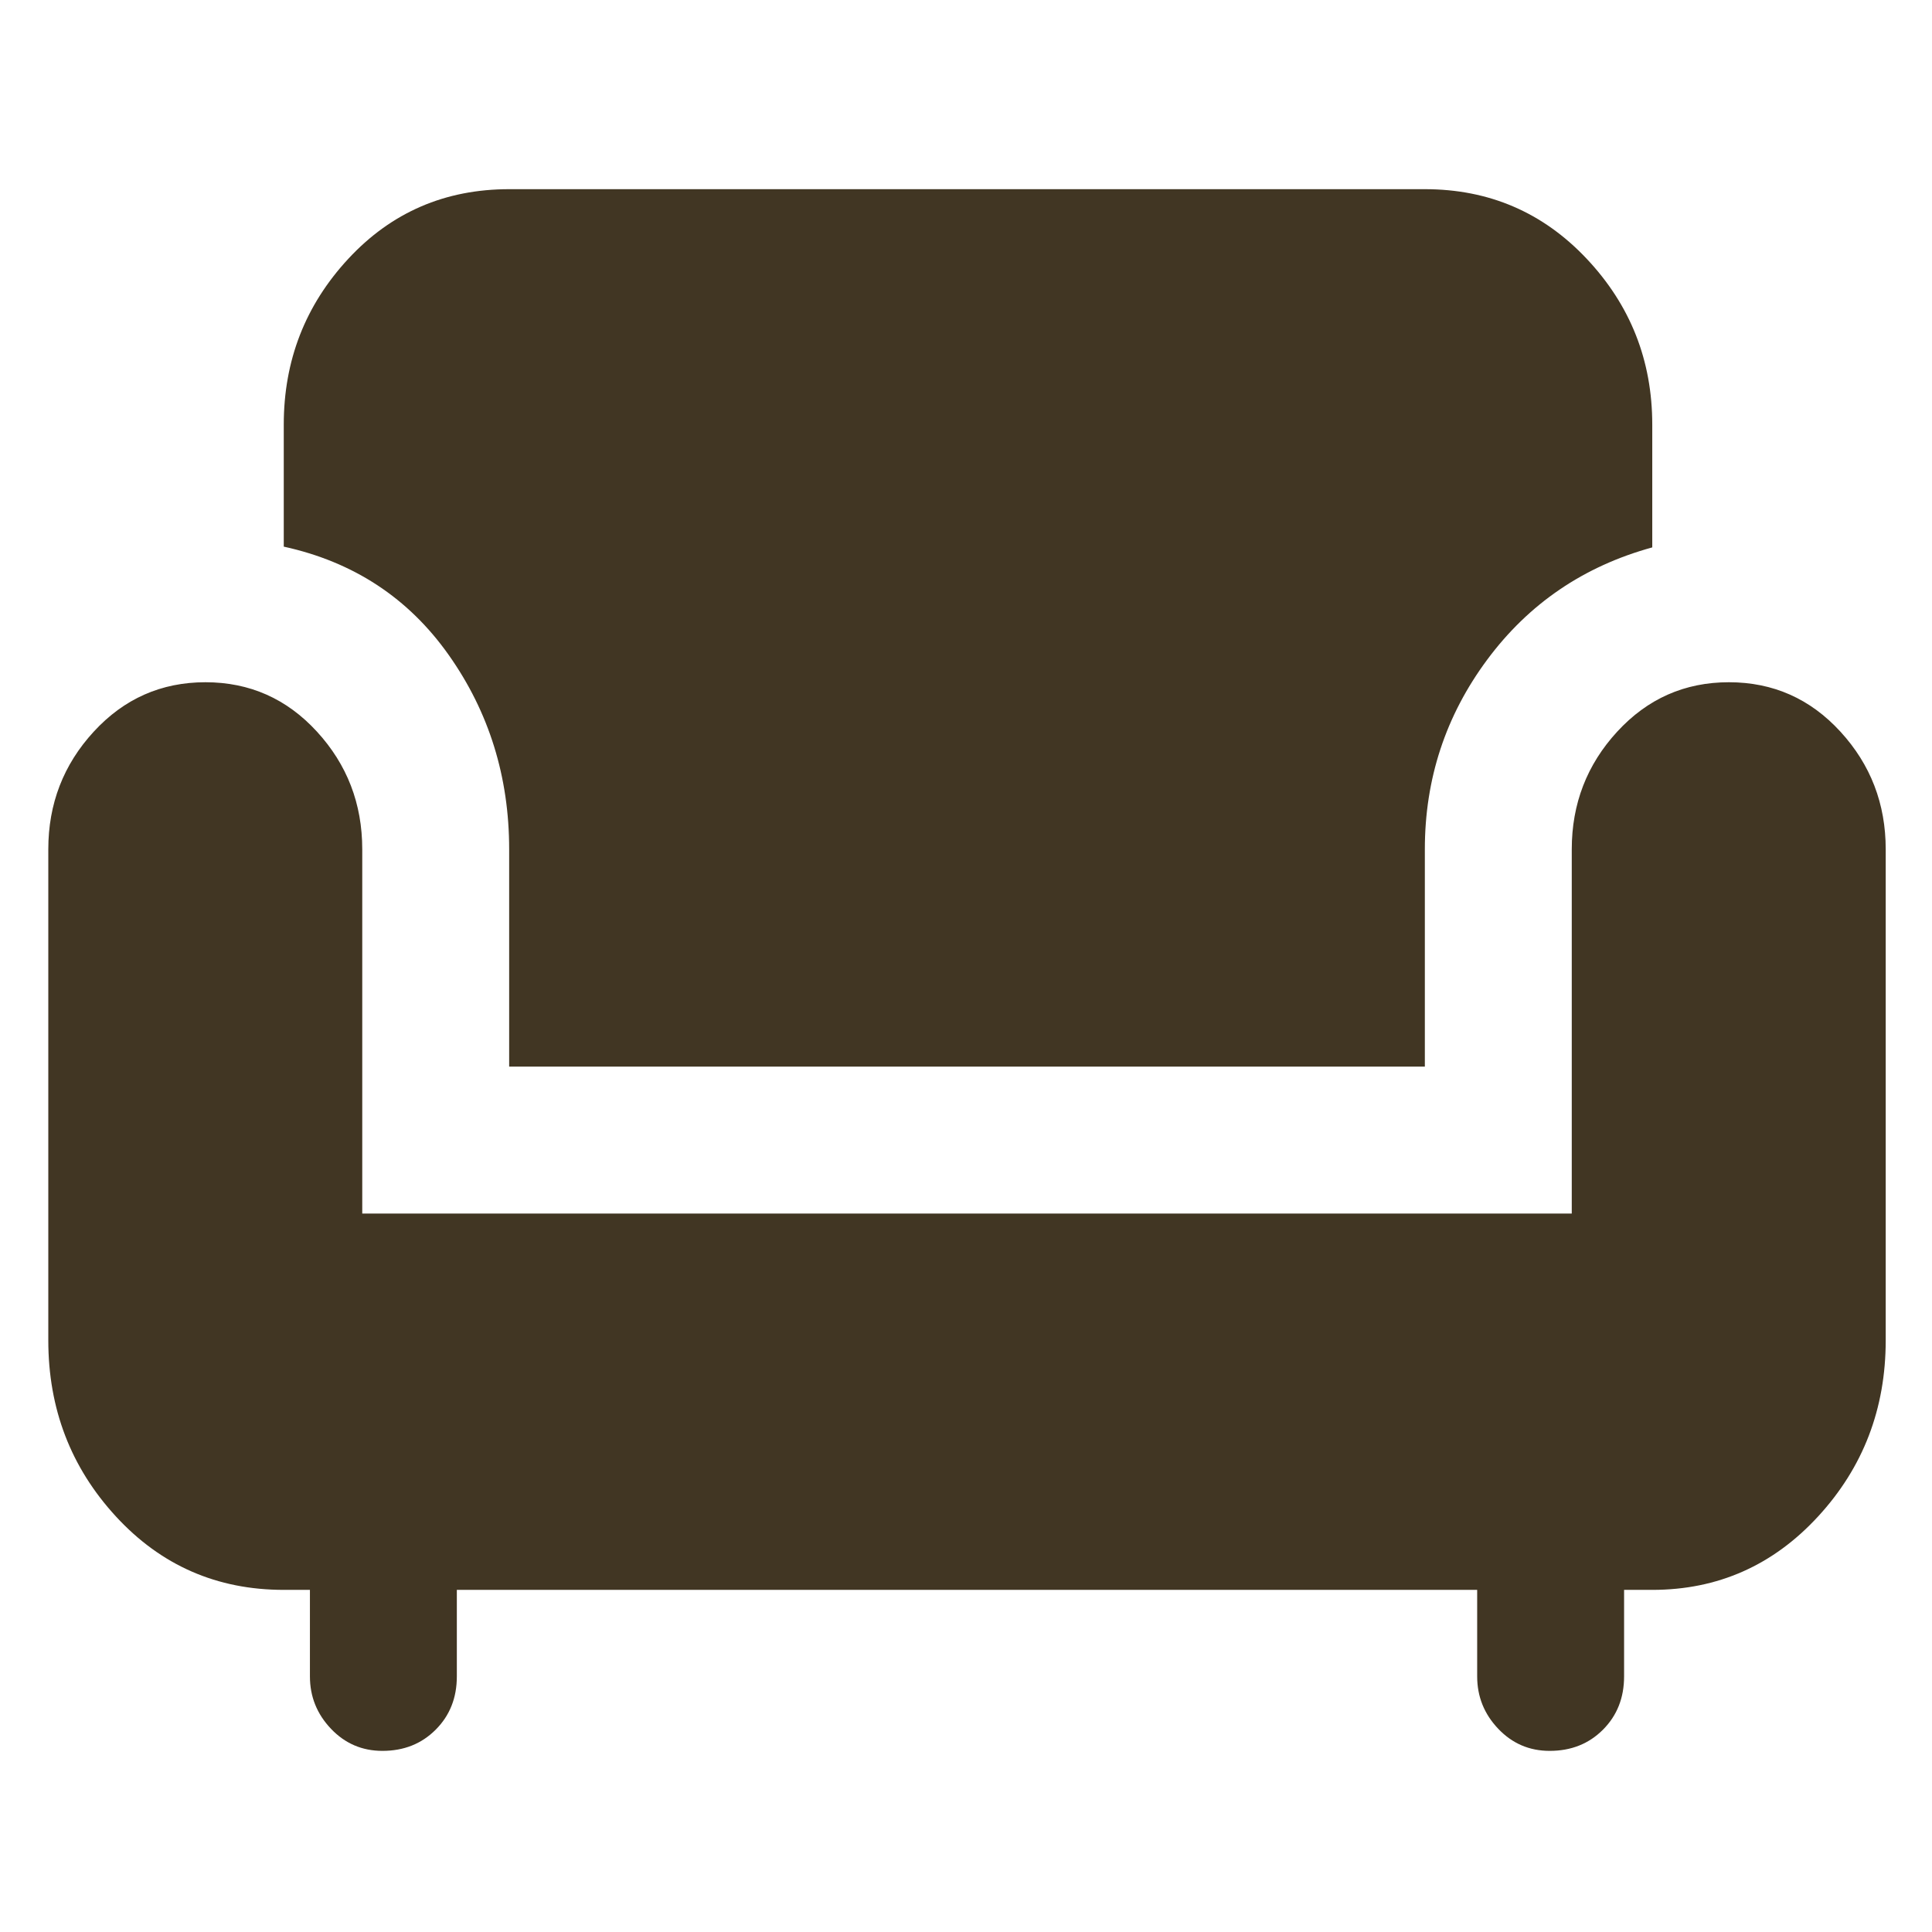 <svg xmlns="http://www.w3.org/2000/svg" width="48" height="48" fill="#413623" viewBox="0 -960 960 960"><path d="M190.02-90q-15.12 0-25.57-10.99Q154-111.98 154-127v-43h-13q-49.83 0-83.42-36.5Q24-243 24-294v-244q0-33.89 22.58-58.44Q69.16-621 102.08-621t55.42 24.56Q180-571.89 180-538v181h601v-181q0-33.89 22.58-58.44Q826.16-621 859.08-621t55.42 24.56Q937-571.89 937-538v244q0 51-33.58 87.5Q869.83-170 821-170h-14v43q0 15.97-10.51 26.49Q785.99-90 770.02-90q-15.12 0-25.57-10.99Q734-111.98 734-127v-43H227v43q0 15.95-10.51 26.47Q205.99-90 190.02-90ZM253-430v-108q0-54-30-96.5t-82-53.88V-749q0-47.83 32.08-82.42Q205.17-866 253-866h455q47.83 0 80.42 34.58Q821-796.83 821-749v61q-51 14-82 55.77-31 41.76-31 94.23v108H253Z"/></svg>